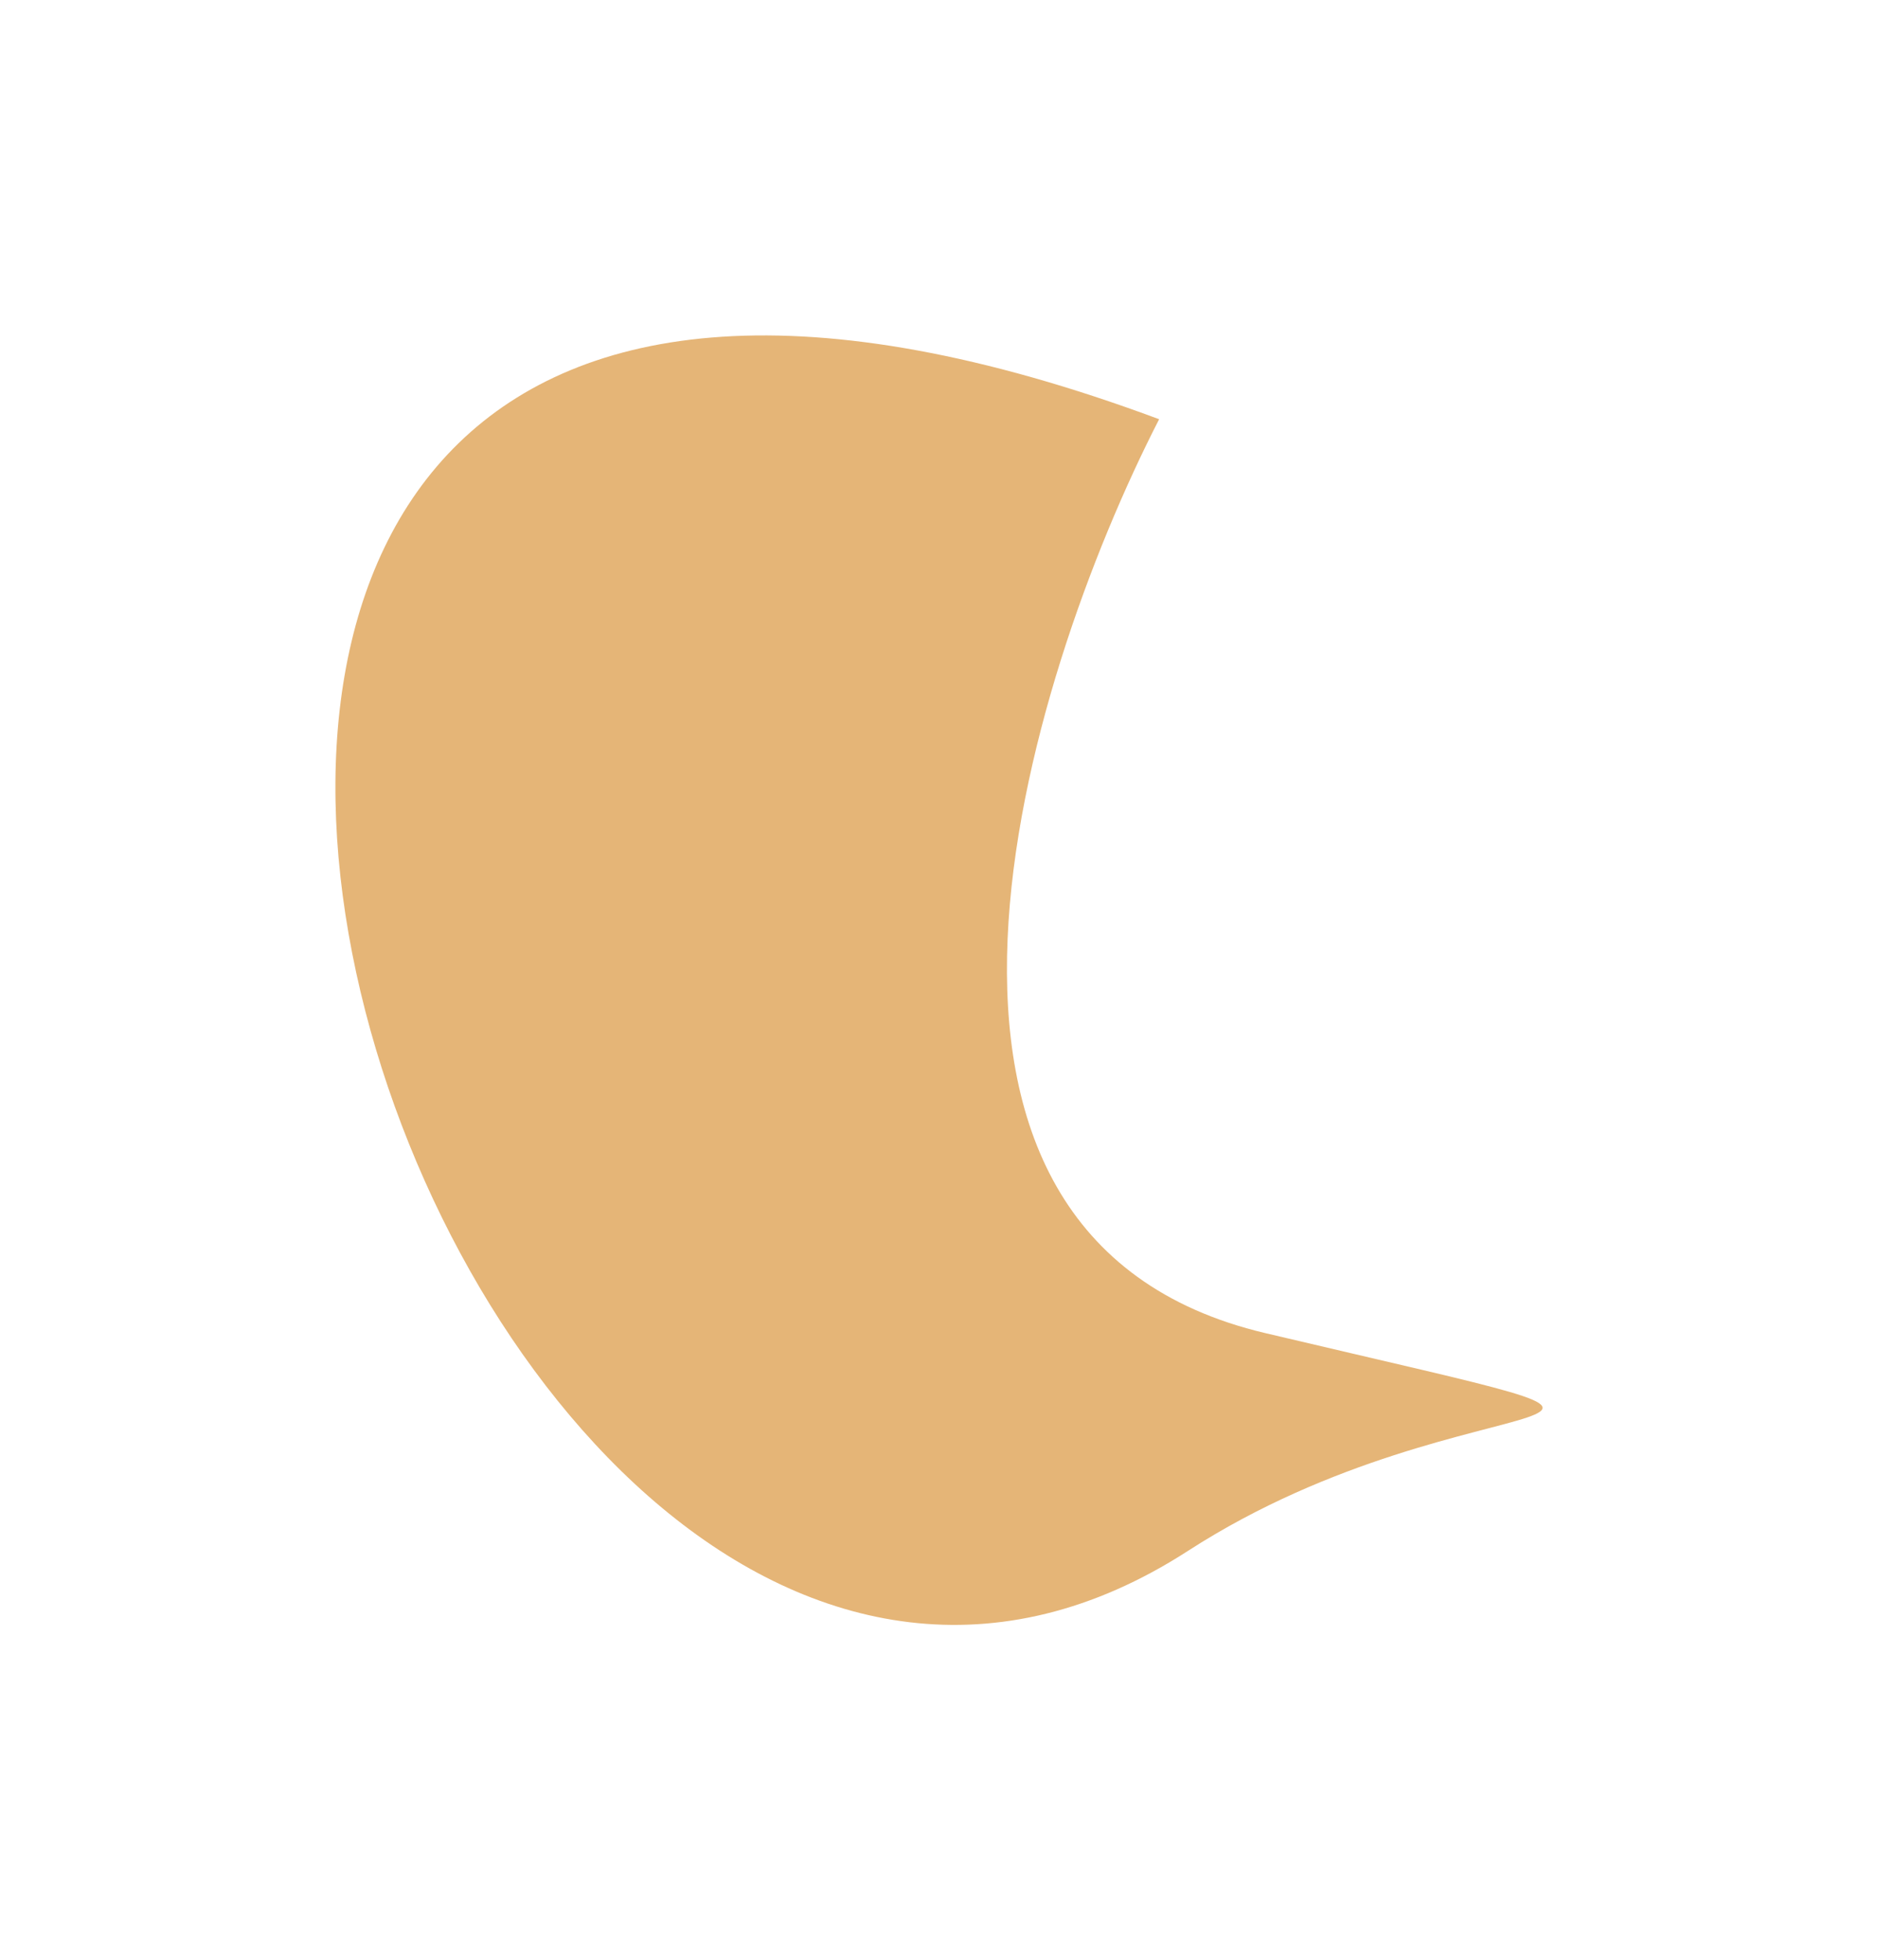 <?xml version="1.0" encoding="UTF-8"?> <svg xmlns="http://www.w3.org/2000/svg" width="1439" height="1502" viewBox="0 0 1439 1502" fill="none"><g filter="url(#filter0_f_478_665)"><path d="M969.475 1021.41C655.261 947.191 784.352 523.685 888.174 321.21C-196.995 -82.723 325.168 1566.22 910.312 1188.25C1131.24 1045.55 1362.24 1114.19 969.475 1021.41Z" fill="#E5B577"></path></g><defs><filter id="filter0_f_478_665" x="0" y="0" width="1439" height="1502" filterUnits="userSpaceOnUse" color-interpolation-filters="sRGB"><feFlood flood-opacity="0" result="BackgroundImageFix"></feFlood><feBlend mode="normal" in="SourceGraphic" in2="BackgroundImageFix" result="shape"></feBlend><feGaussianBlur stdDeviation="128.5" result="effect1_foregroundBlur_478_665"></feGaussianBlur></filter></defs></svg> 
